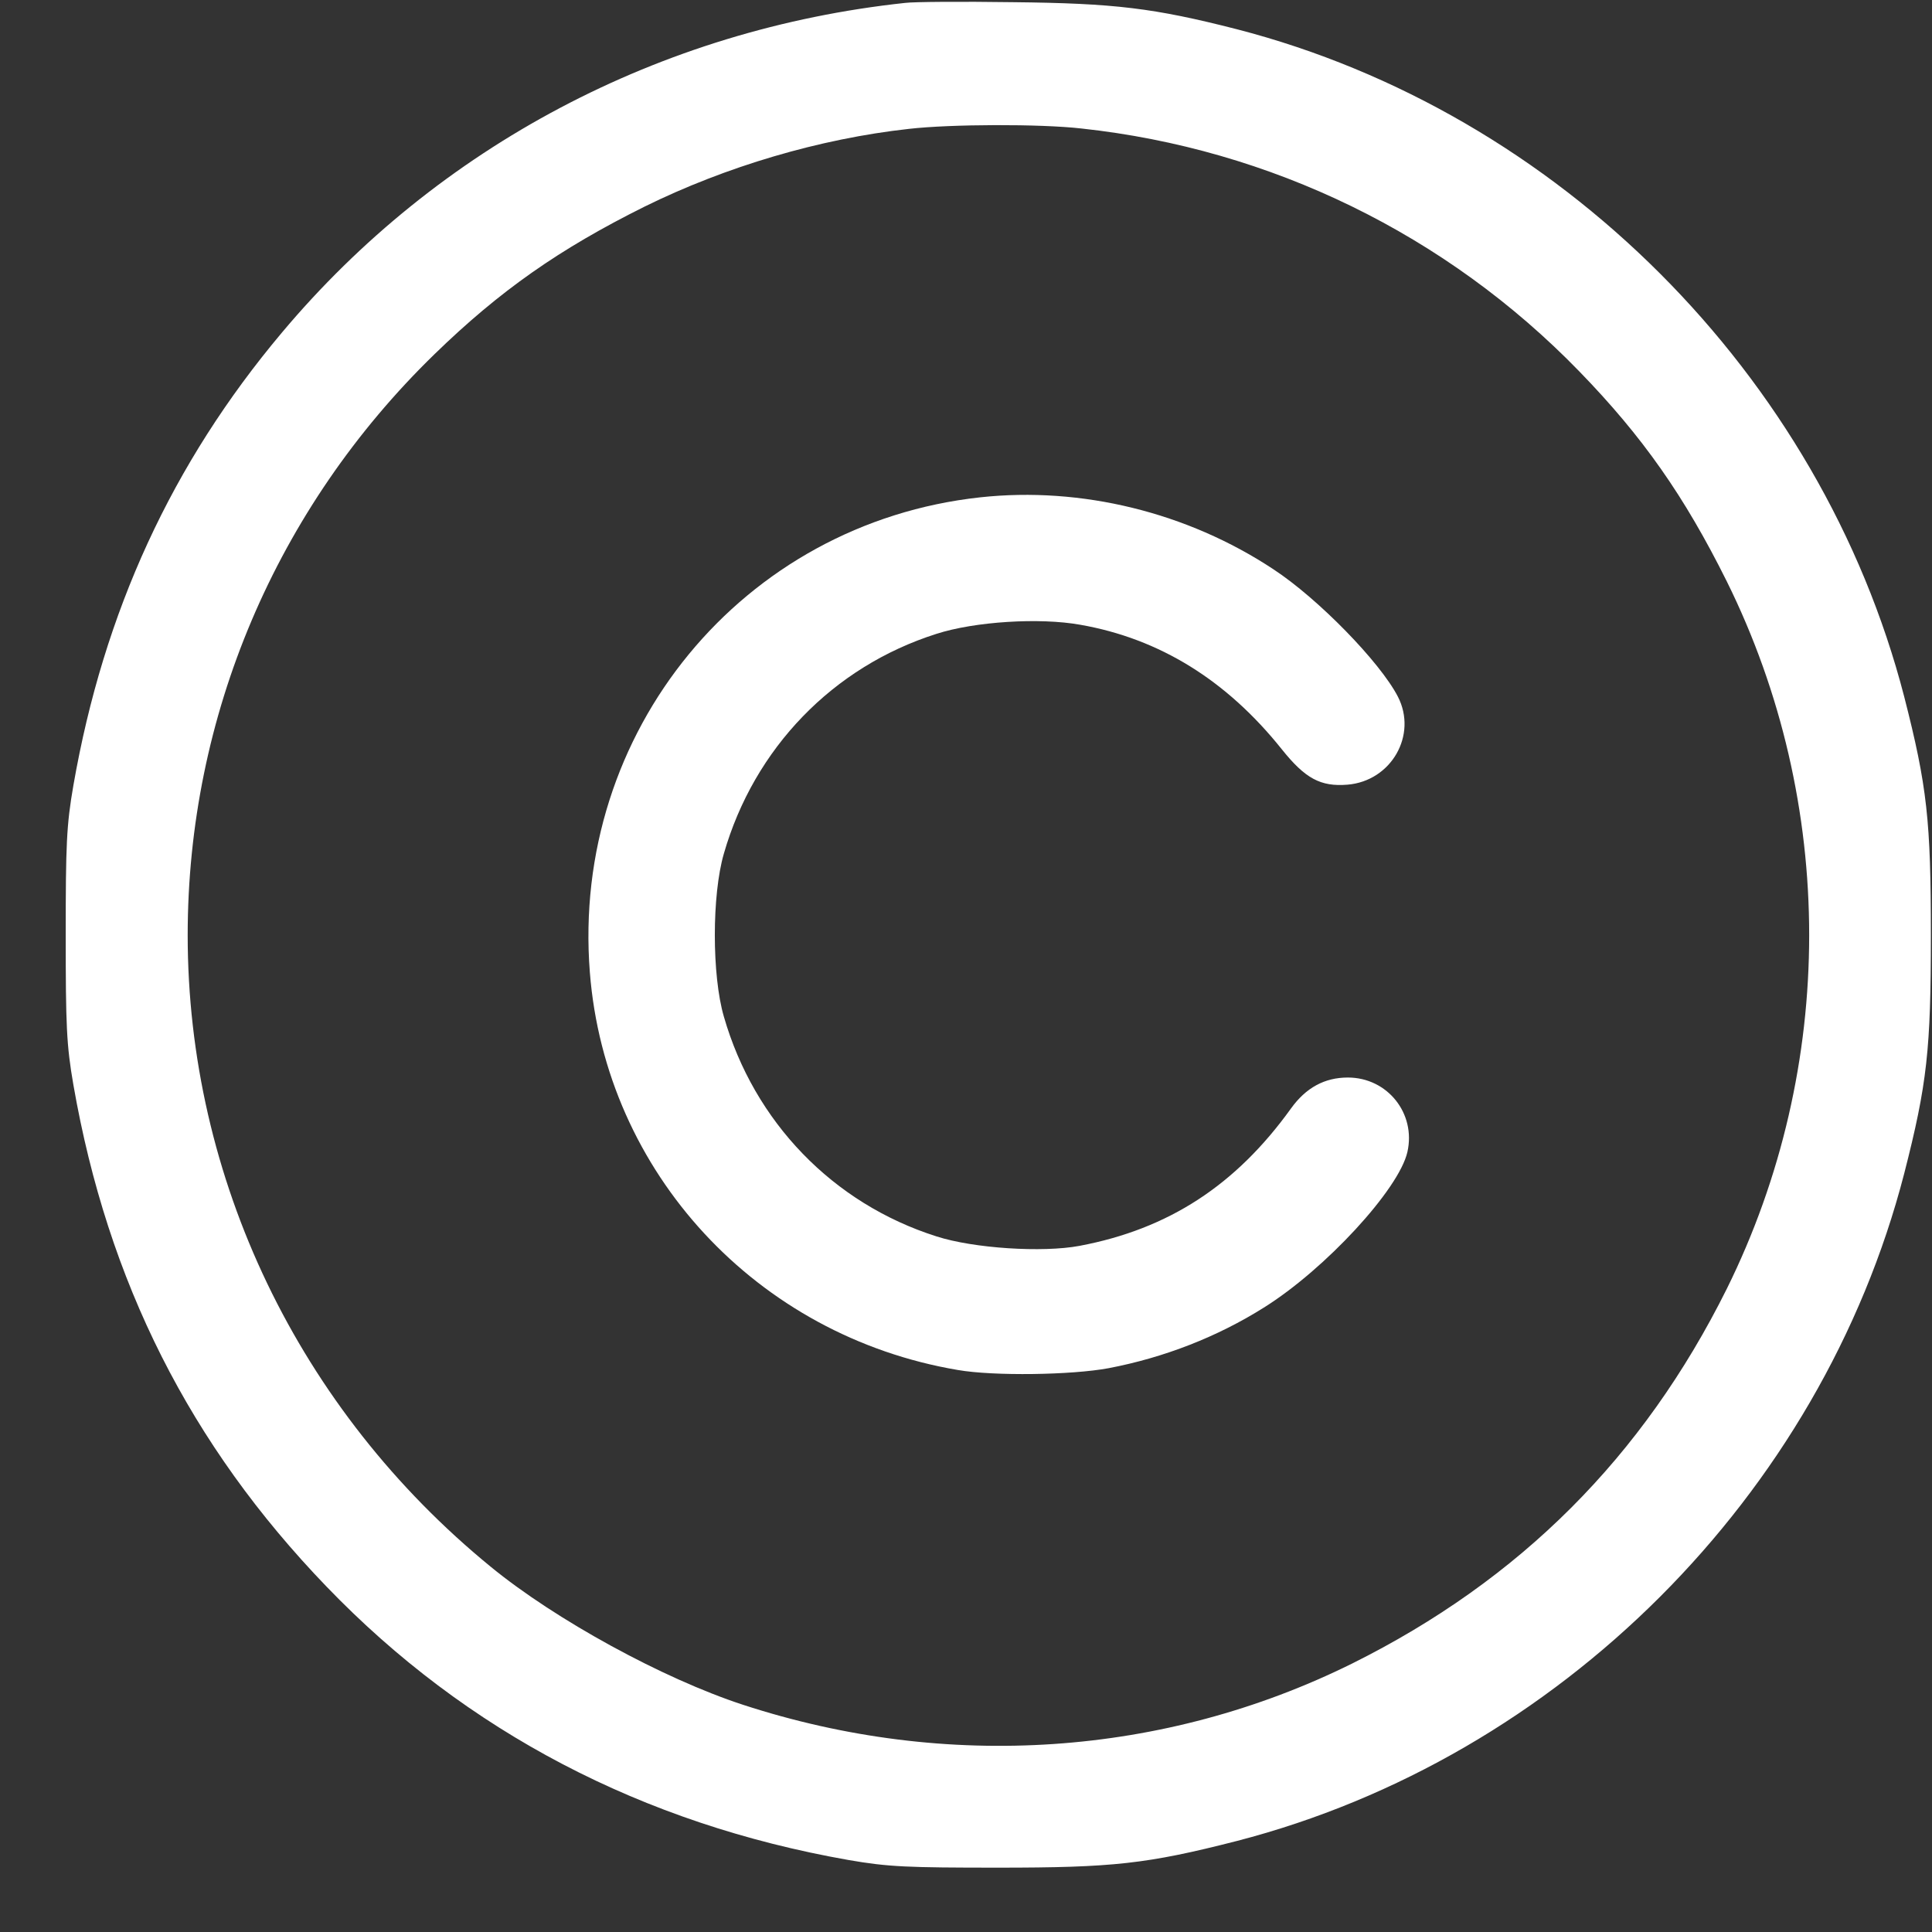 <svg width="62" height="62" viewBox="0 0 62 62" fill="none" xmlns="http://www.w3.org/2000/svg">
<rect x="0" y="0" width="62" height="62" fill="#333333" stroke="none"/>
<path d="M29.048 0.093C21.186 0.937 14.062 4.698 9.046 10.674C5.519 14.869 3.328 19.627 2.355 25.204C2.133 26.481 2.109 27.102 2.109 30.009C2.109 32.914 2.133 33.535 2.355 34.813C3.457 41.14 6.105 46.378 10.476 50.913C14.964 55.577 20.623 58.529 27.232 59.69C28.509 59.912 29.131 59.935 32.036 59.935C35.704 59.935 36.806 59.818 39.688 59.08C50.023 56.408 58.437 47.995 61.108 37.66C61.846 34.778 61.964 33.676 61.964 30.009C61.964 26.341 61.846 25.239 61.108 22.357C58.437 12.034 50.023 3.608 39.688 0.937C37.028 0.257 35.774 0.105 32.505 0.07C30.865 0.046 29.306 0.058 29.048 0.093ZM34.708 4.124C40.778 4.78 46.414 7.522 50.679 11.916C52.718 14.014 54.054 15.924 55.413 18.654C58.94 25.778 58.94 34.239 55.413 41.363C52.73 46.753 48.781 50.702 43.391 53.385C37.356 56.373 30.384 56.842 23.846 54.709C21.268 53.866 17.823 51.979 15.749 50.28C9.585 45.242 6.023 37.824 6.023 30.009C6.023 22.989 8.859 16.31 13.944 11.366C16.042 9.327 17.952 7.991 20.682 6.632C23.295 5.343 26.306 4.452 29.166 4.136C30.501 3.983 33.372 3.972 34.708 4.124Z" fill="white"/>
<path d="M31.455 15.96C23.827 16.791 18.32 23.482 18.929 31.204C19.433 37.626 24.284 42.875 30.74 43.965C31.889 44.164 34.385 44.129 35.58 43.906C37.361 43.566 39.072 42.898 40.56 41.961C42.528 40.731 44.895 38.165 45.165 36.969C45.446 35.727 44.52 34.579 43.255 34.579C42.505 34.579 41.907 34.907 41.427 35.575C39.657 38.036 37.501 39.442 34.642 39.981C33.459 40.203 31.244 40.063 30.049 39.676C26.733 38.622 24.202 36.008 23.229 32.622C22.843 31.298 22.843 28.72 23.229 27.396C24.202 24.01 26.733 21.396 30.049 20.342C31.279 19.944 33.365 19.815 34.666 20.049C37.209 20.494 39.365 21.83 41.134 24.045C41.884 24.982 42.376 25.252 43.243 25.181C44.649 25.064 45.493 23.588 44.86 22.357C44.286 21.244 42.294 19.205 40.864 18.268C38.099 16.44 34.701 15.608 31.455 15.96Z" fill="white"/>
</svg>
